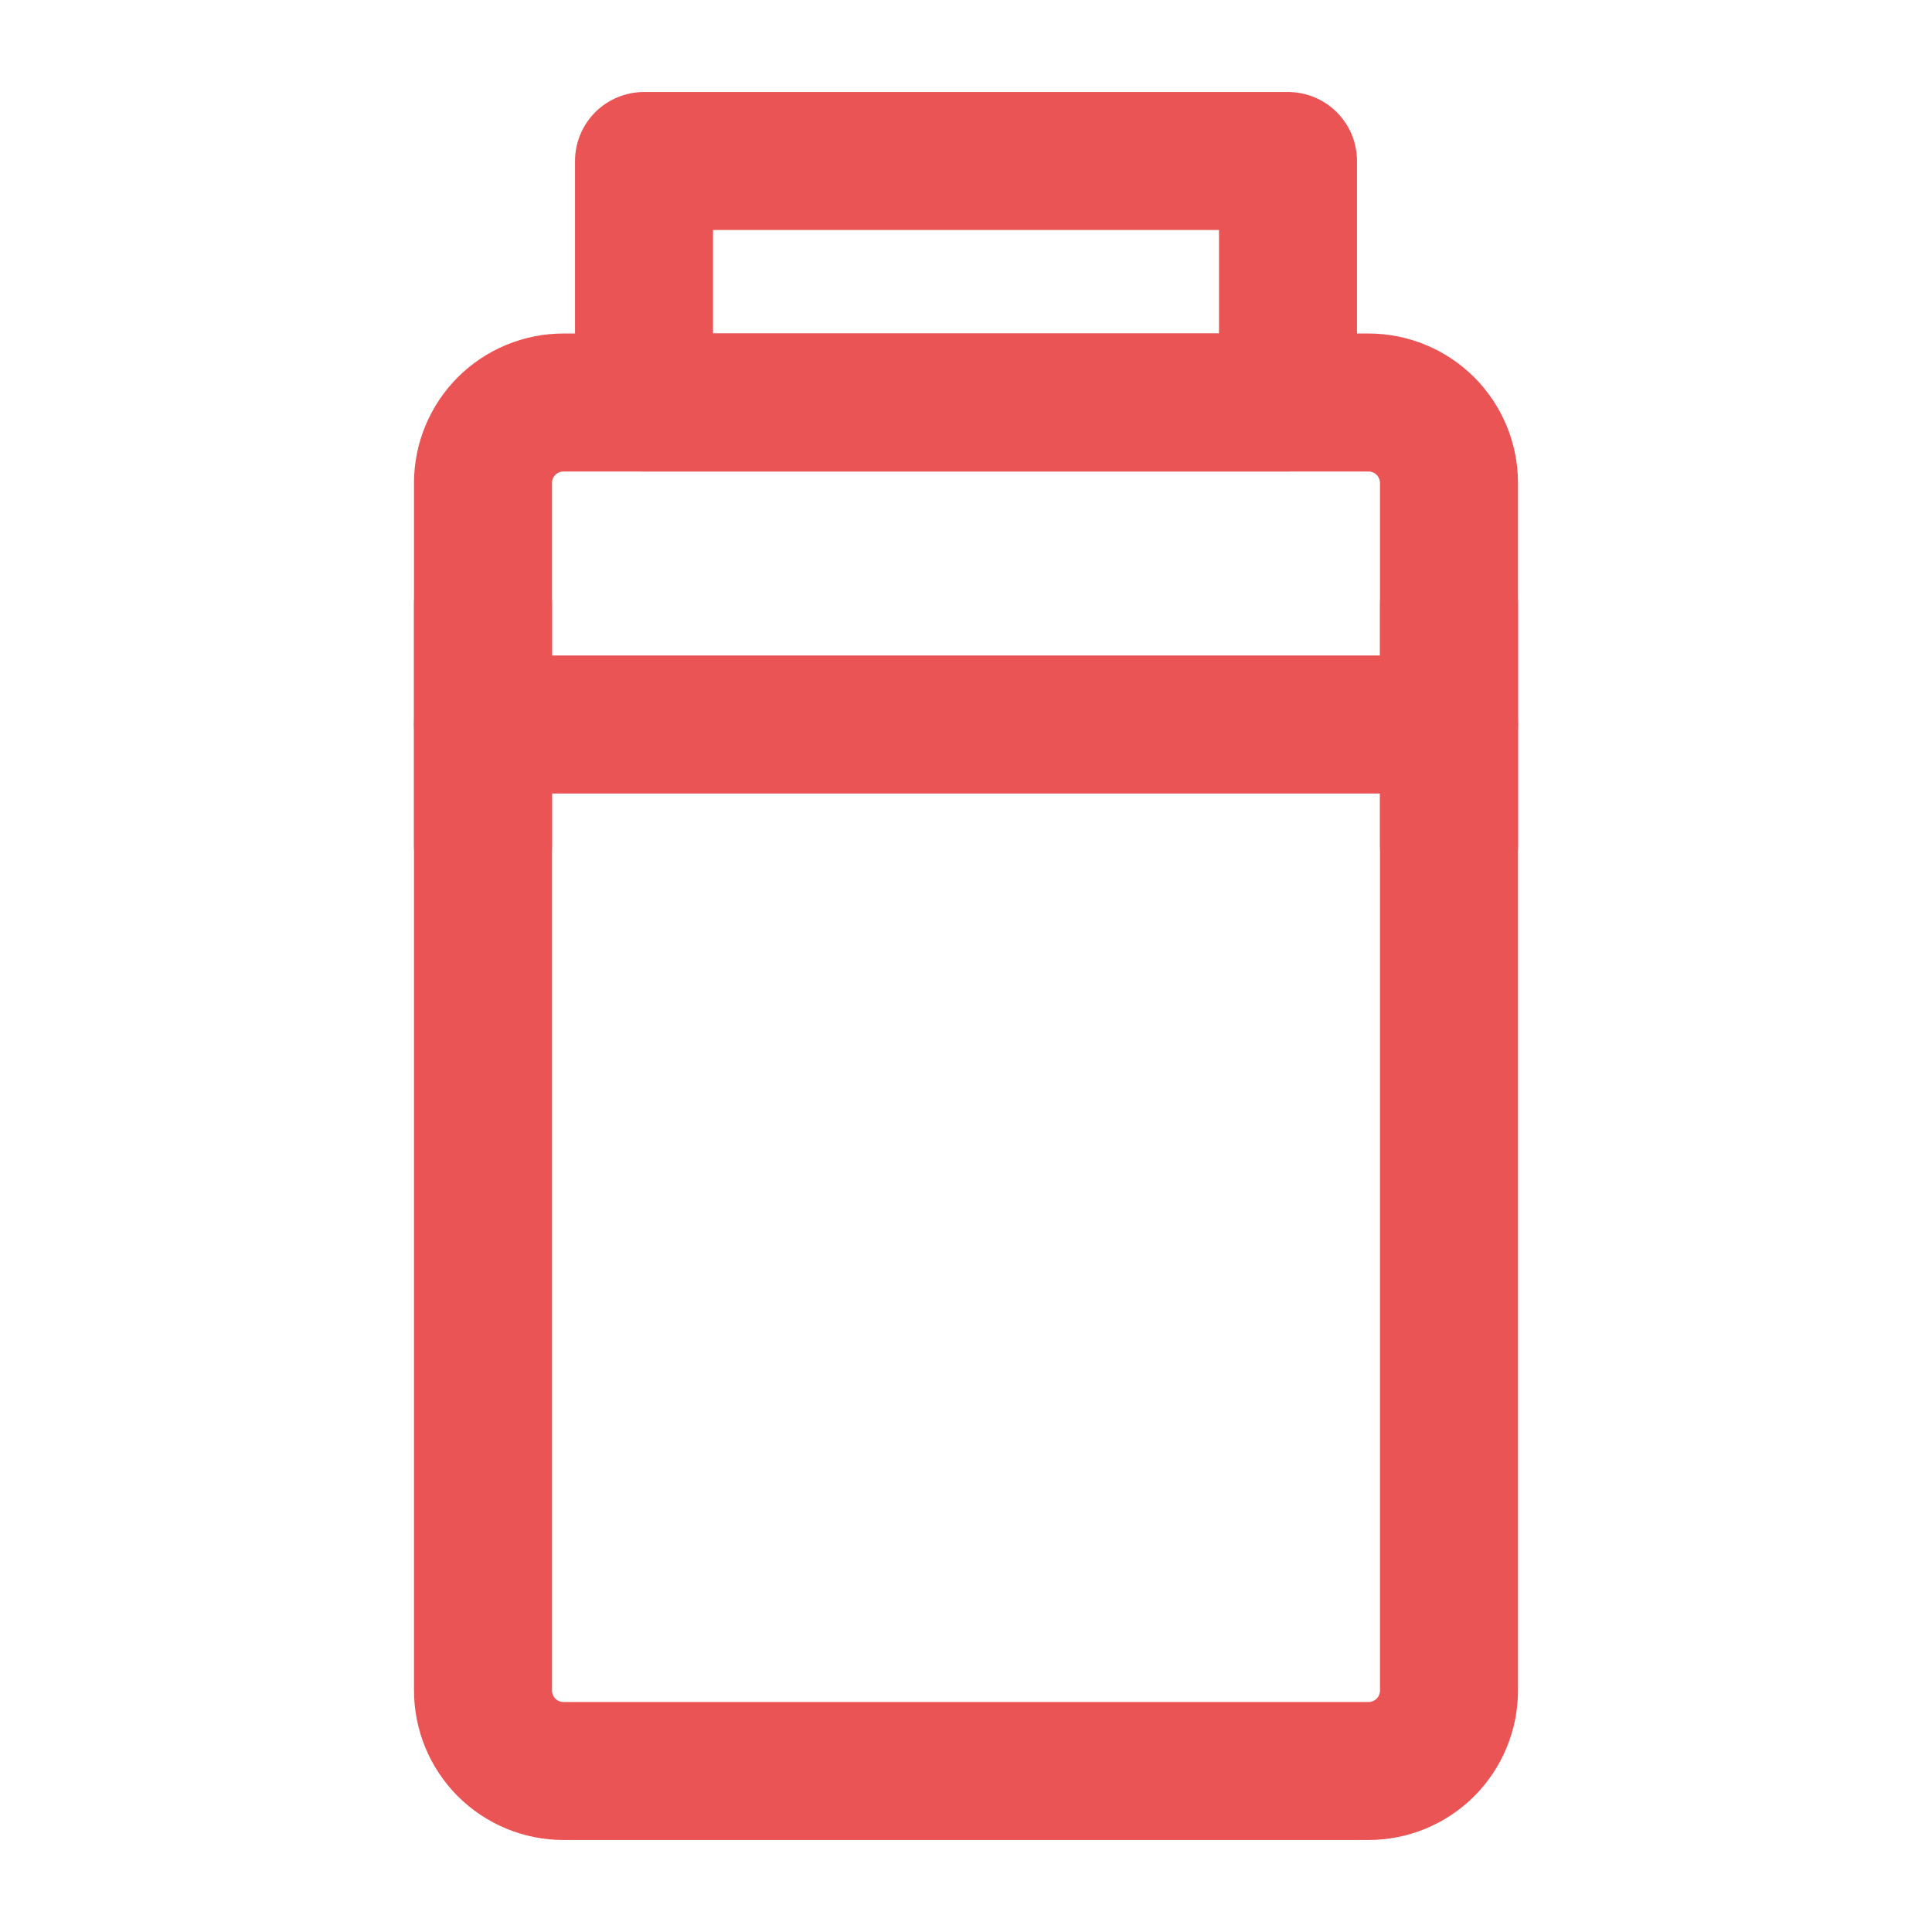 <svg xmlns="http://www.w3.org/2000/svg" width="56" height="56" viewBox="0 0 56 56" fill="none"><path d="M39.667 11.667H16.333C15.714 11.667 15.121 11.913 14.683 12.35C14.246 12.788 14 13.381 14 14V49C14 49.619 14.246 50.212 14.683 50.65C15.121 51.088 15.714 51.333 16.333 51.333H39.667C40.285 51.333 40.879 51.088 41.317 50.65C41.754 50.212 42 49.619 42 49V14C42 13.381 41.754 12.788 41.317 12.35C40.879 11.913 40.285 11.667 39.667 11.667Z" stroke="#EA5455" stroke-width="4" stroke-linejoin="round"></path><path d="M14 21H42" stroke="#EA5455" stroke-width="4" stroke-linecap="round"></path><path d="M14 17.5V24.5" stroke="#EA5455" stroke-width="4" stroke-linecap="round" stroke-linejoin="round"></path><path d="M42 17.5V24.5" stroke="#EA5455" stroke-width="4" stroke-linecap="round" stroke-linejoin="round"></path><path d="M37.333 4.667H18.667V11.667H37.333V4.667Z" stroke="#EA5455" stroke-width="4" stroke-linejoin="round"></path></svg>